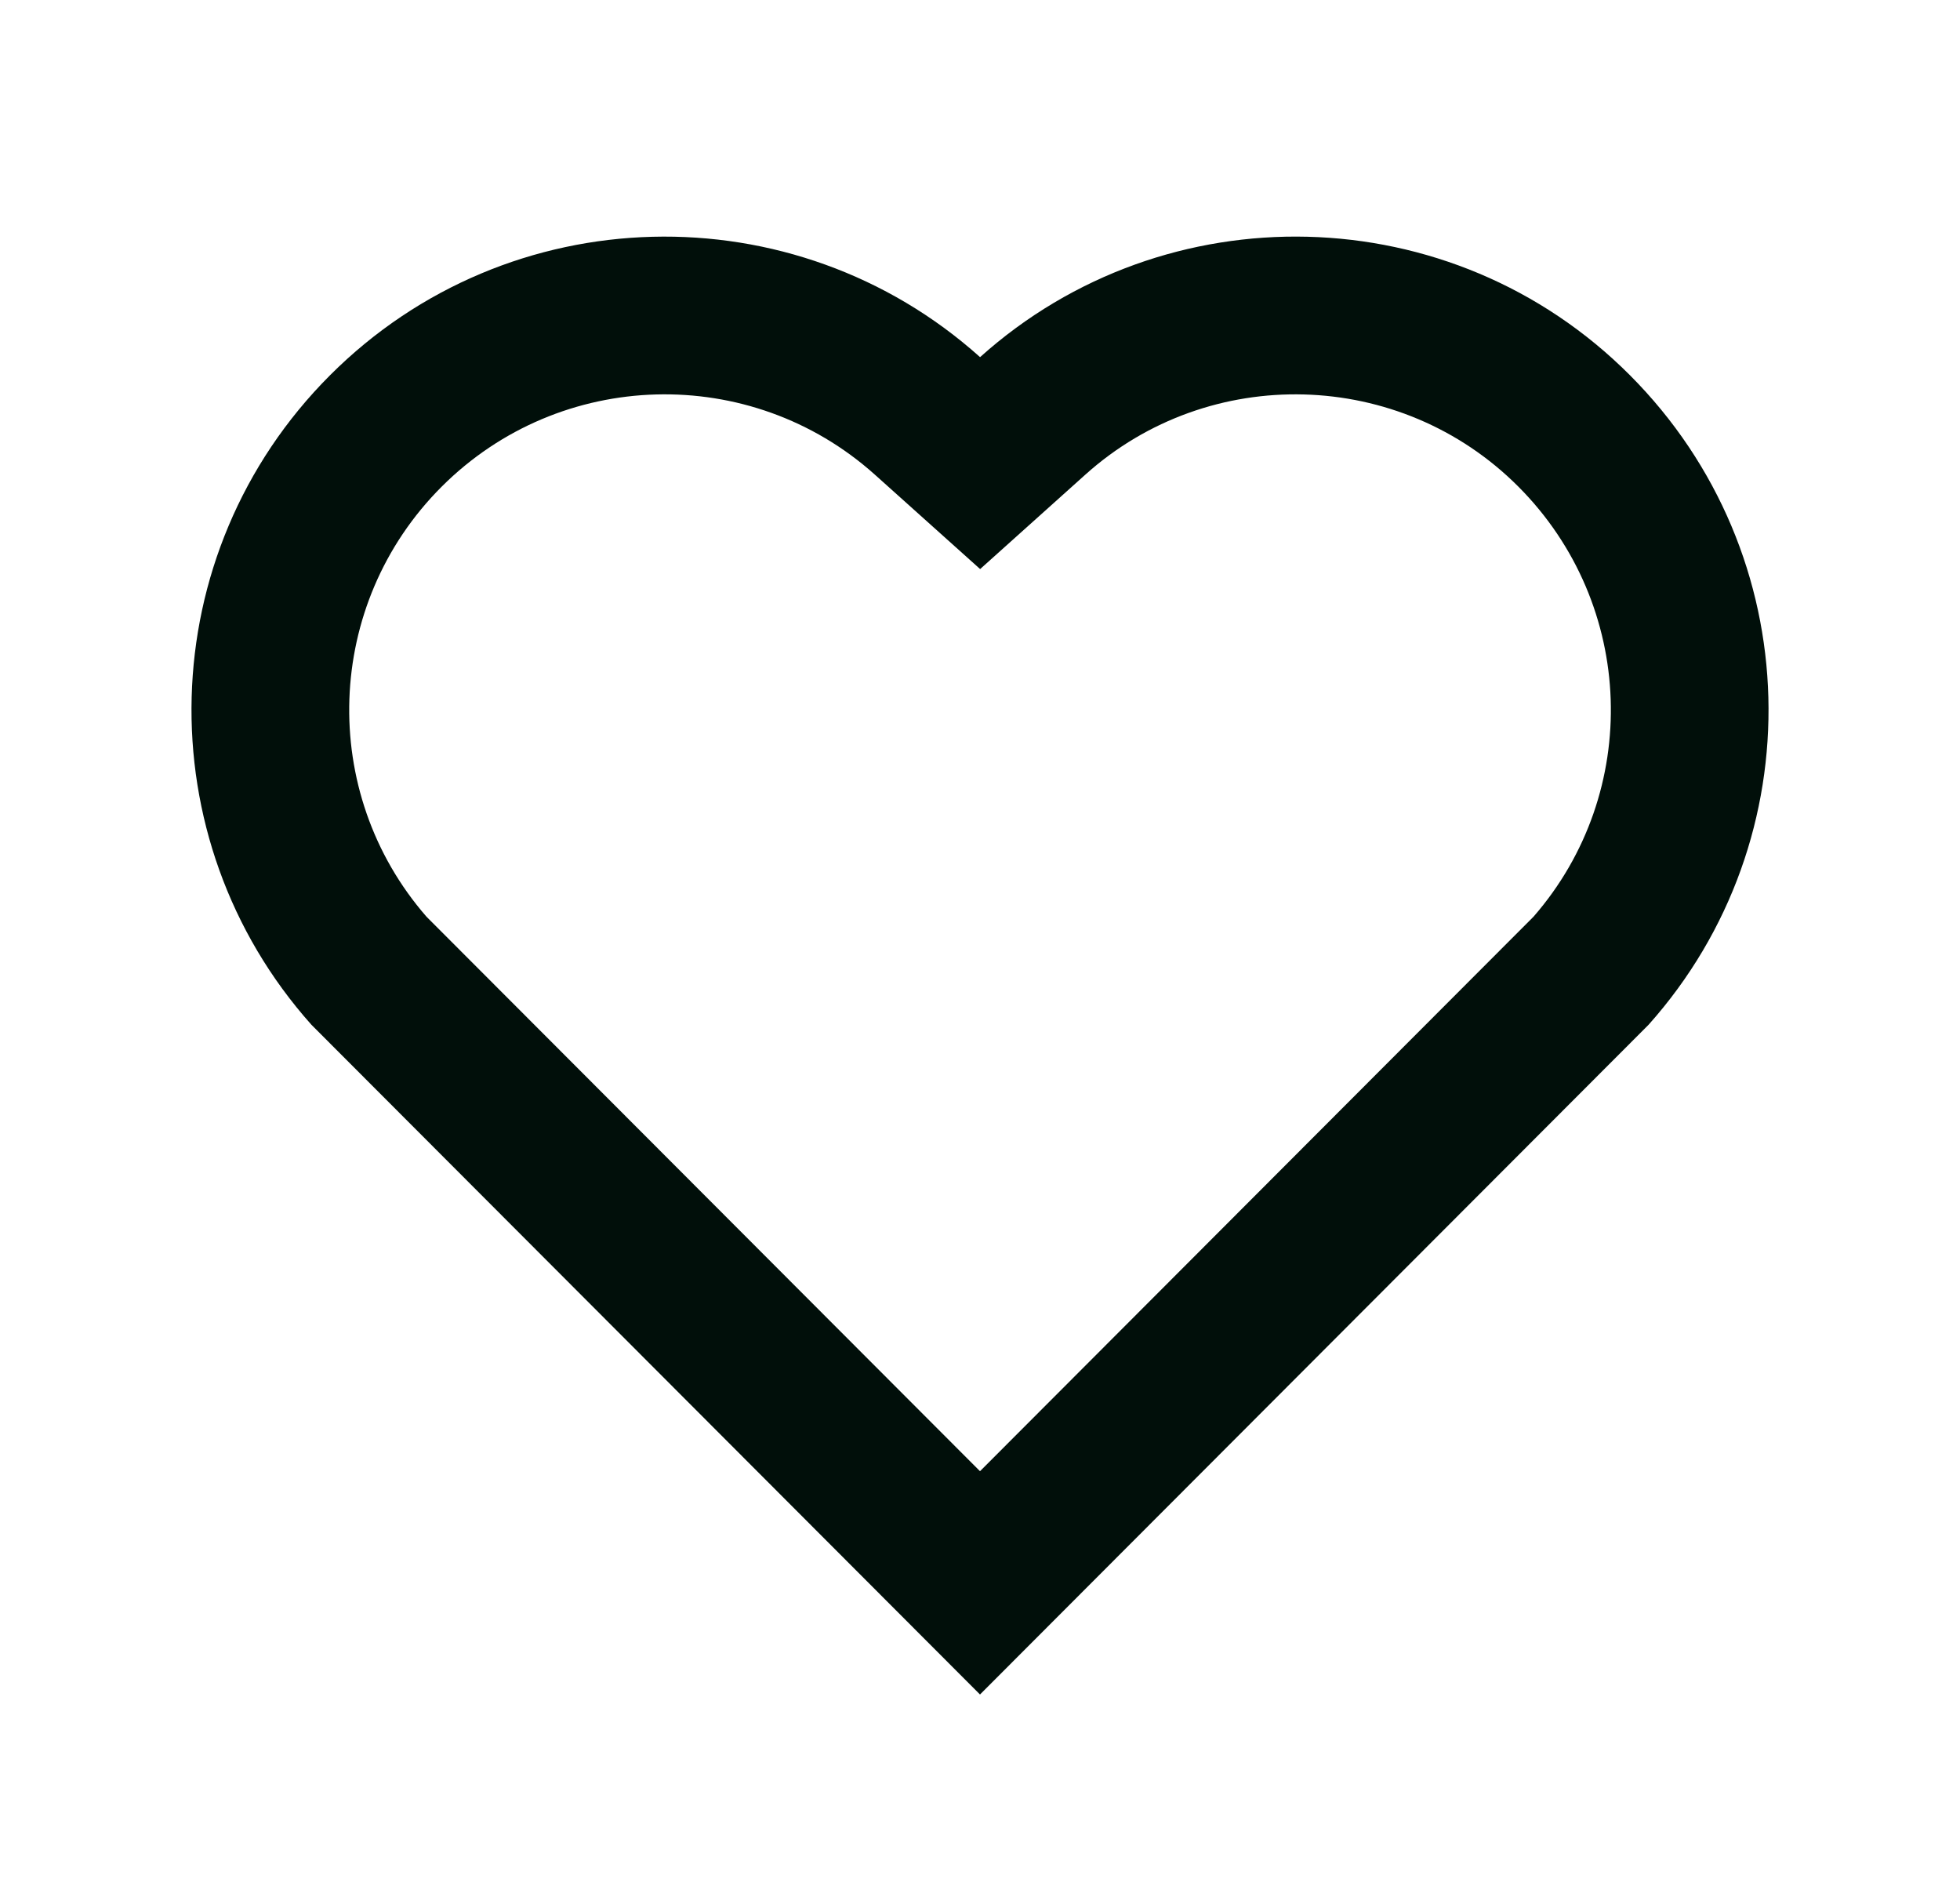 <svg width="29" height="28" viewBox="0 0 29 28" fill="none" xmlns="http://www.w3.org/2000/svg">
<path d="M14.501 5.283C17.242 2.823 21.477 2.905 24.116 5.55C26.756 8.196 26.847 12.41 24.392 15.159L14.5 25.066L4.608 15.159C2.153 12.41 2.245 8.189 4.884 5.55C7.525 2.909 11.753 2.82 14.501 5.283ZM22.465 7.198C20.716 5.446 17.892 5.375 16.06 7.02L14.502 8.418L12.944 7.021C11.106 5.374 8.288 5.446 6.534 7.2C4.796 8.938 4.708 11.722 6.31 13.56L14.5 21.763L22.69 13.56C24.293 11.721 24.206 8.943 22.465 7.198Z" fill="#010F0A"/>
</svg>
